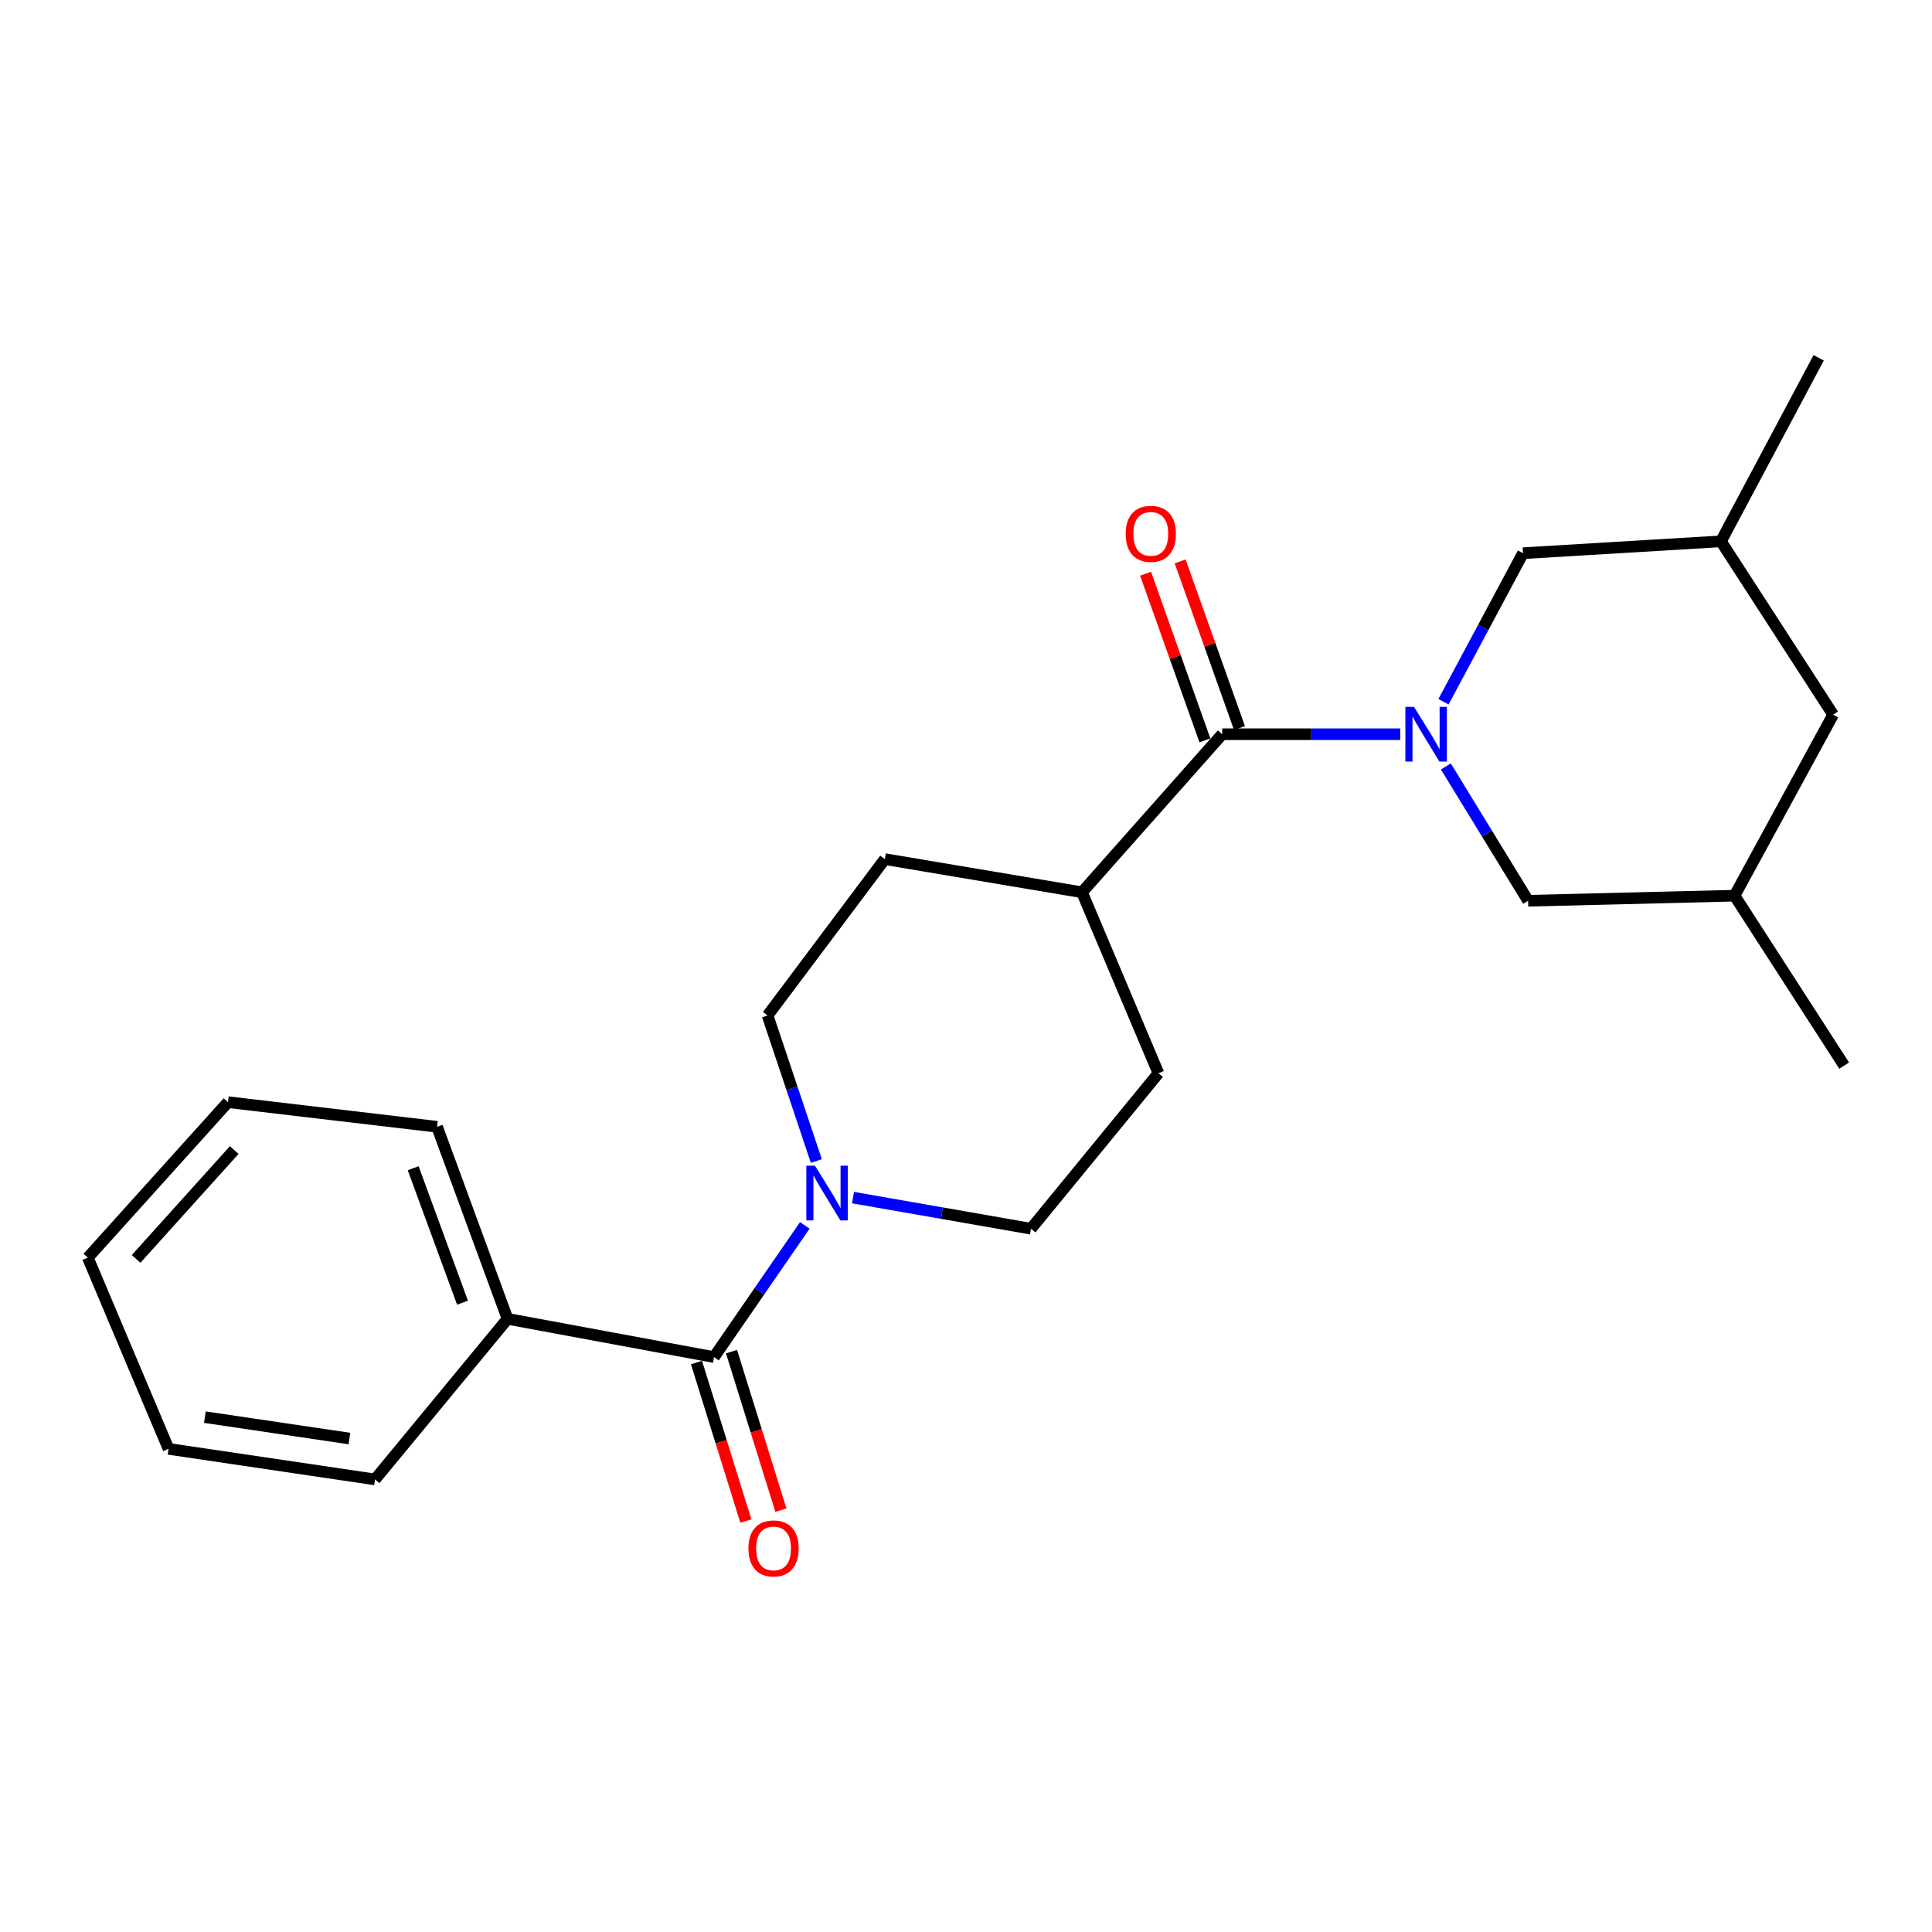 <?xml version='1.0' encoding='iso-8859-1'?>
<svg version='1.1' baseProfile='full'
              xmlns='http://www.w3.org/2000/svg'
                      xmlns:rdkit='http://www.rdkit.org/xml'
                      xmlns:xlink='http://www.w3.org/1999/xlink'
                  xml:space='preserve'
width='1000px' height='1000px' viewBox='0 0 1000 1000'>
<!-- END OF HEADER -->
<rect style='opacity:1.0;fill:#FFFFFF;stroke:none' width='1000' height='1000' x='0' y='0'> </rect>
<path class='bond-0' d='M 724.781,380.032 L 678.693,380.032' style='fill:none;fill-rule:evenodd;stroke:#0000FF;stroke-width:6px;stroke-linecap:butt;stroke-linejoin:miter;stroke-opacity:1' />
<path class='bond-0' d='M 678.693,380.032 L 632.605,380.032' style='fill:none;fill-rule:evenodd;stroke:#000000;stroke-width:6px;stroke-linecap:butt;stroke-linejoin:miter;stroke-opacity:1' />
<path class='bond-3' d='M 748.378,396.719 L 769.66,431.474' style='fill:none;fill-rule:evenodd;stroke:#0000FF;stroke-width:6px;stroke-linecap:butt;stroke-linejoin:miter;stroke-opacity:1' />
<path class='bond-3' d='M 769.66,431.474 L 790.942,466.229' style='fill:none;fill-rule:evenodd;stroke:#000000;stroke-width:6px;stroke-linecap:butt;stroke-linejoin:miter;stroke-opacity:1' />
<path class='bond-4' d='M 747.158,363.215 L 767.725,324.778' style='fill:none;fill-rule:evenodd;stroke:#0000FF;stroke-width:6px;stroke-linecap:butt;stroke-linejoin:miter;stroke-opacity:1' />
<path class='bond-4' d='M 767.725,324.778 L 788.293,286.341' style='fill:none;fill-rule:evenodd;stroke:#000000;stroke-width:6px;stroke-linecap:butt;stroke-linejoin:miter;stroke-opacity:1' />
<path class='bond-5' d='M 632.605,380.032 L 560.033,461.839' style='fill:none;fill-rule:evenodd;stroke:#000000;stroke-width:6px;stroke-linecap:butt;stroke-linejoin:miter;stroke-opacity:1' />
<path class='bond-6' d='M 641.554,376.846 L 626.196,333.707' style='fill:none;fill-rule:evenodd;stroke:#000000;stroke-width:6px;stroke-linecap:butt;stroke-linejoin:miter;stroke-opacity:1' />
<path class='bond-6' d='M 626.196,333.707 L 610.838,290.569' style='fill:none;fill-rule:evenodd;stroke:#FF0000;stroke-width:6px;stroke-linecap:butt;stroke-linejoin:miter;stroke-opacity:1' />
<path class='bond-6' d='M 623.656,383.218 L 608.299,340.079' style='fill:none;fill-rule:evenodd;stroke:#000000;stroke-width:6px;stroke-linecap:butt;stroke-linejoin:miter;stroke-opacity:1' />
<path class='bond-6' d='M 608.299,340.079 L 592.941,296.94' style='fill:none;fill-rule:evenodd;stroke:#FF0000;stroke-width:6px;stroke-linecap:butt;stroke-linejoin:miter;stroke-opacity:1' />
<path class='bond-1' d='M 369.569,702.426 L 393.062,668.345' style='fill:none;fill-rule:evenodd;stroke:#000000;stroke-width:6px;stroke-linecap:butt;stroke-linejoin:miter;stroke-opacity:1' />
<path class='bond-1' d='M 393.062,668.345 L 416.555,634.264' style='fill:none;fill-rule:evenodd;stroke:#0000FF;stroke-width:6px;stroke-linecap:butt;stroke-linejoin:miter;stroke-opacity:1' />
<path class='bond-9' d='M 360.5,705.251 L 373.276,746.269' style='fill:none;fill-rule:evenodd;stroke:#000000;stroke-width:6px;stroke-linecap:butt;stroke-linejoin:miter;stroke-opacity:1' />
<path class='bond-9' d='M 373.276,746.269 L 386.051,787.287' style='fill:none;fill-rule:evenodd;stroke:#FF0000;stroke-width:6px;stroke-linecap:butt;stroke-linejoin:miter;stroke-opacity:1' />
<path class='bond-9' d='M 378.638,699.601 L 391.414,740.619' style='fill:none;fill-rule:evenodd;stroke:#000000;stroke-width:6px;stroke-linecap:butt;stroke-linejoin:miter;stroke-opacity:1' />
<path class='bond-9' d='M 391.414,740.619 L 404.19,781.638' style='fill:none;fill-rule:evenodd;stroke:#FF0000;stroke-width:6px;stroke-linecap:butt;stroke-linejoin:miter;stroke-opacity:1' />
<path class='bond-10' d='M 369.569,702.426 L 262.706,682.626' style='fill:none;fill-rule:evenodd;stroke:#000000;stroke-width:6px;stroke-linecap:butt;stroke-linejoin:miter;stroke-opacity:1' />
<path class='bond-2' d='M 422.537,600.943 L 409.916,563.276' style='fill:none;fill-rule:evenodd;stroke:#0000FF;stroke-width:6px;stroke-linecap:butt;stroke-linejoin:miter;stroke-opacity:1' />
<path class='bond-2' d='M 409.916,563.276 L 397.295,525.608' style='fill:none;fill-rule:evenodd;stroke:#000000;stroke-width:6px;stroke-linecap:butt;stroke-linejoin:miter;stroke-opacity:1' />
<path class='bond-24' d='M 441.512,619.873 L 487.574,627.93' style='fill:none;fill-rule:evenodd;stroke:#0000FF;stroke-width:6px;stroke-linecap:butt;stroke-linejoin:miter;stroke-opacity:1' />
<path class='bond-24' d='M 487.574,627.93 L 533.637,635.986' style='fill:none;fill-rule:evenodd;stroke:#000000;stroke-width:6px;stroke-linecap:butt;stroke-linejoin:miter;stroke-opacity:1' />
<path class='bond-13' d='M 790.942,466.229 L 897.805,463.601' style='fill:none;fill-rule:evenodd;stroke:#000000;stroke-width:6px;stroke-linecap:butt;stroke-linejoin:miter;stroke-opacity:1' />
<path class='bond-14' d='M 788.293,286.341 L 890.765,280.187' style='fill:none;fill-rule:evenodd;stroke:#000000;stroke-width:6px;stroke-linecap:butt;stroke-linejoin:miter;stroke-opacity:1' />
<path class='bond-11' d='M 560.033,461.839 L 599.602,555.52' style='fill:none;fill-rule:evenodd;stroke:#000000;stroke-width:6px;stroke-linecap:butt;stroke-linejoin:miter;stroke-opacity:1' />
<path class='bond-12' d='M 560.033,461.839 L 457.994,444.677' style='fill:none;fill-rule:evenodd;stroke:#000000;stroke-width:6px;stroke-linecap:butt;stroke-linejoin:miter;stroke-opacity:1' />
<path class='bond-7' d='M 397.295,525.608 L 457.994,444.677' style='fill:none;fill-rule:evenodd;stroke:#000000;stroke-width:6px;stroke-linecap:butt;stroke-linejoin:miter;stroke-opacity:1' />
<path class='bond-8' d='M 533.637,635.986 L 599.602,555.52' style='fill:none;fill-rule:evenodd;stroke:#000000;stroke-width:6px;stroke-linecap:butt;stroke-linejoin:miter;stroke-opacity:1' />
<path class='bond-16' d='M 262.706,682.626 L 226.219,583.225' style='fill:none;fill-rule:evenodd;stroke:#000000;stroke-width:6px;stroke-linecap:butt;stroke-linejoin:miter;stroke-opacity:1' />
<path class='bond-16' d='M 239.399,674.262 L 213.858,604.681' style='fill:none;fill-rule:evenodd;stroke:#000000;stroke-width:6px;stroke-linecap:butt;stroke-linejoin:miter;stroke-opacity:1' />
<path class='bond-17' d='M 262.706,682.626 L 194.102,765.752' style='fill:none;fill-rule:evenodd;stroke:#000000;stroke-width:6px;stroke-linecap:butt;stroke-linejoin:miter;stroke-opacity:1' />
<path class='bond-18' d='M 897.805,463.601 L 954.545,551.562' style='fill:none;fill-rule:evenodd;stroke:#000000;stroke-width:6px;stroke-linecap:butt;stroke-linejoin:miter;stroke-opacity:1' />
<path class='bond-23' d='M 897.805,463.601 L 948.825,369.921' style='fill:none;fill-rule:evenodd;stroke:#000000;stroke-width:6px;stroke-linecap:butt;stroke-linejoin:miter;stroke-opacity:1' />
<path class='bond-15' d='M 890.765,280.187 L 948.825,369.921' style='fill:none;fill-rule:evenodd;stroke:#000000;stroke-width:6px;stroke-linecap:butt;stroke-linejoin:miter;stroke-opacity:1' />
<path class='bond-19' d='M 890.765,280.187 L 941.342,185.209' style='fill:none;fill-rule:evenodd;stroke:#000000;stroke-width:6px;stroke-linecap:butt;stroke-linejoin:miter;stroke-opacity:1' />
<path class='bond-21' d='M 226.219,583.225 L 118.005,570.475' style='fill:none;fill-rule:evenodd;stroke:#000000;stroke-width:6px;stroke-linecap:butt;stroke-linejoin:miter;stroke-opacity:1' />
<path class='bond-20' d='M 194.102,765.752 L 87.239,749.931' style='fill:none;fill-rule:evenodd;stroke:#000000;stroke-width:6px;stroke-linecap:butt;stroke-linejoin:miter;stroke-opacity:1' />
<path class='bond-20' d='M 180.855,744.586 L 106.051,733.511' style='fill:none;fill-rule:evenodd;stroke:#000000;stroke-width:6px;stroke-linecap:butt;stroke-linejoin:miter;stroke-opacity:1' />
<path class='bond-22' d='M 87.239,749.931 L 45.455,650.963' style='fill:none;fill-rule:evenodd;stroke:#000000;stroke-width:6px;stroke-linecap:butt;stroke-linejoin:miter;stroke-opacity:1' />
<path class='bond-25' d='M 118.005,570.475 L 45.455,650.963' style='fill:none;fill-rule:evenodd;stroke:#000000;stroke-width:6px;stroke-linecap:butt;stroke-linejoin:miter;stroke-opacity:1' />
<path class='bond-25' d='M 121.234,595.268 L 70.448,651.609' style='fill:none;fill-rule:evenodd;stroke:#000000;stroke-width:6px;stroke-linecap:butt;stroke-linejoin:miter;stroke-opacity:1' />
<path  class='atom-0' d='M 731.9 365.872
L 741.18 380.872
Q 742.1 382.352, 743.58 385.032
Q 745.06 387.712, 745.14 387.872
L 745.14 365.872
L 748.9 365.872
L 748.9 394.192
L 745.02 394.192
L 735.06 377.792
Q 733.9 375.872, 732.66 373.672
Q 731.46 371.472, 731.1 370.792
L 731.1 394.192
L 727.42 394.192
L 727.42 365.872
L 731.9 365.872
' fill='#0000FF'/>
<path  class='atom-3' d='M 421.833 603.367
L 431.113 618.367
Q 432.033 619.847, 433.513 622.527
Q 434.993 625.207, 435.073 625.367
L 435.073 603.367
L 438.833 603.367
L 438.833 631.687
L 434.953 631.687
L 424.993 615.287
Q 423.833 613.367, 422.593 611.167
Q 421.393 608.967, 421.033 608.287
L 421.033 631.687
L 417.353 631.687
L 417.353 603.367
L 421.833 603.367
' fill='#0000FF'/>
<path  class='atom-7' d='M 582.654 276.32
Q 582.654 269.52, 586.014 265.72
Q 589.374 261.92, 595.654 261.92
Q 601.934 261.92, 605.294 265.72
Q 608.654 269.52, 608.654 276.32
Q 608.654 283.2, 605.254 287.12
Q 601.854 291, 595.654 291
Q 589.414 291, 586.014 287.12
Q 582.654 283.24, 582.654 276.32
M 595.654 287.8
Q 599.974 287.8, 602.294 284.92
Q 604.654 282, 604.654 276.32
Q 604.654 270.76, 602.294 267.96
Q 599.974 265.12, 595.654 265.12
Q 591.334 265.12, 588.974 267.92
Q 586.654 270.72, 586.654 276.32
Q 586.654 282.04, 588.974 284.92
Q 591.334 287.8, 595.654 287.8
' fill='#FF0000'/>
<path  class='atom-10' d='M 387.388 801.453
Q 387.388 794.653, 390.748 790.853
Q 394.108 787.053, 400.388 787.053
Q 406.668 787.053, 410.028 790.853
Q 413.388 794.653, 413.388 801.453
Q 413.388 808.333, 409.988 812.253
Q 406.588 816.133, 400.388 816.133
Q 394.148 816.133, 390.748 812.253
Q 387.388 808.373, 387.388 801.453
M 400.388 812.933
Q 404.708 812.933, 407.028 810.053
Q 409.388 807.133, 409.388 801.453
Q 409.388 795.893, 407.028 793.093
Q 404.708 790.253, 400.388 790.253
Q 396.068 790.253, 393.708 793.053
Q 391.388 795.853, 391.388 801.453
Q 391.388 807.173, 393.708 810.053
Q 396.068 812.933, 400.388 812.933
' fill='#FF0000'/>
</svg>
